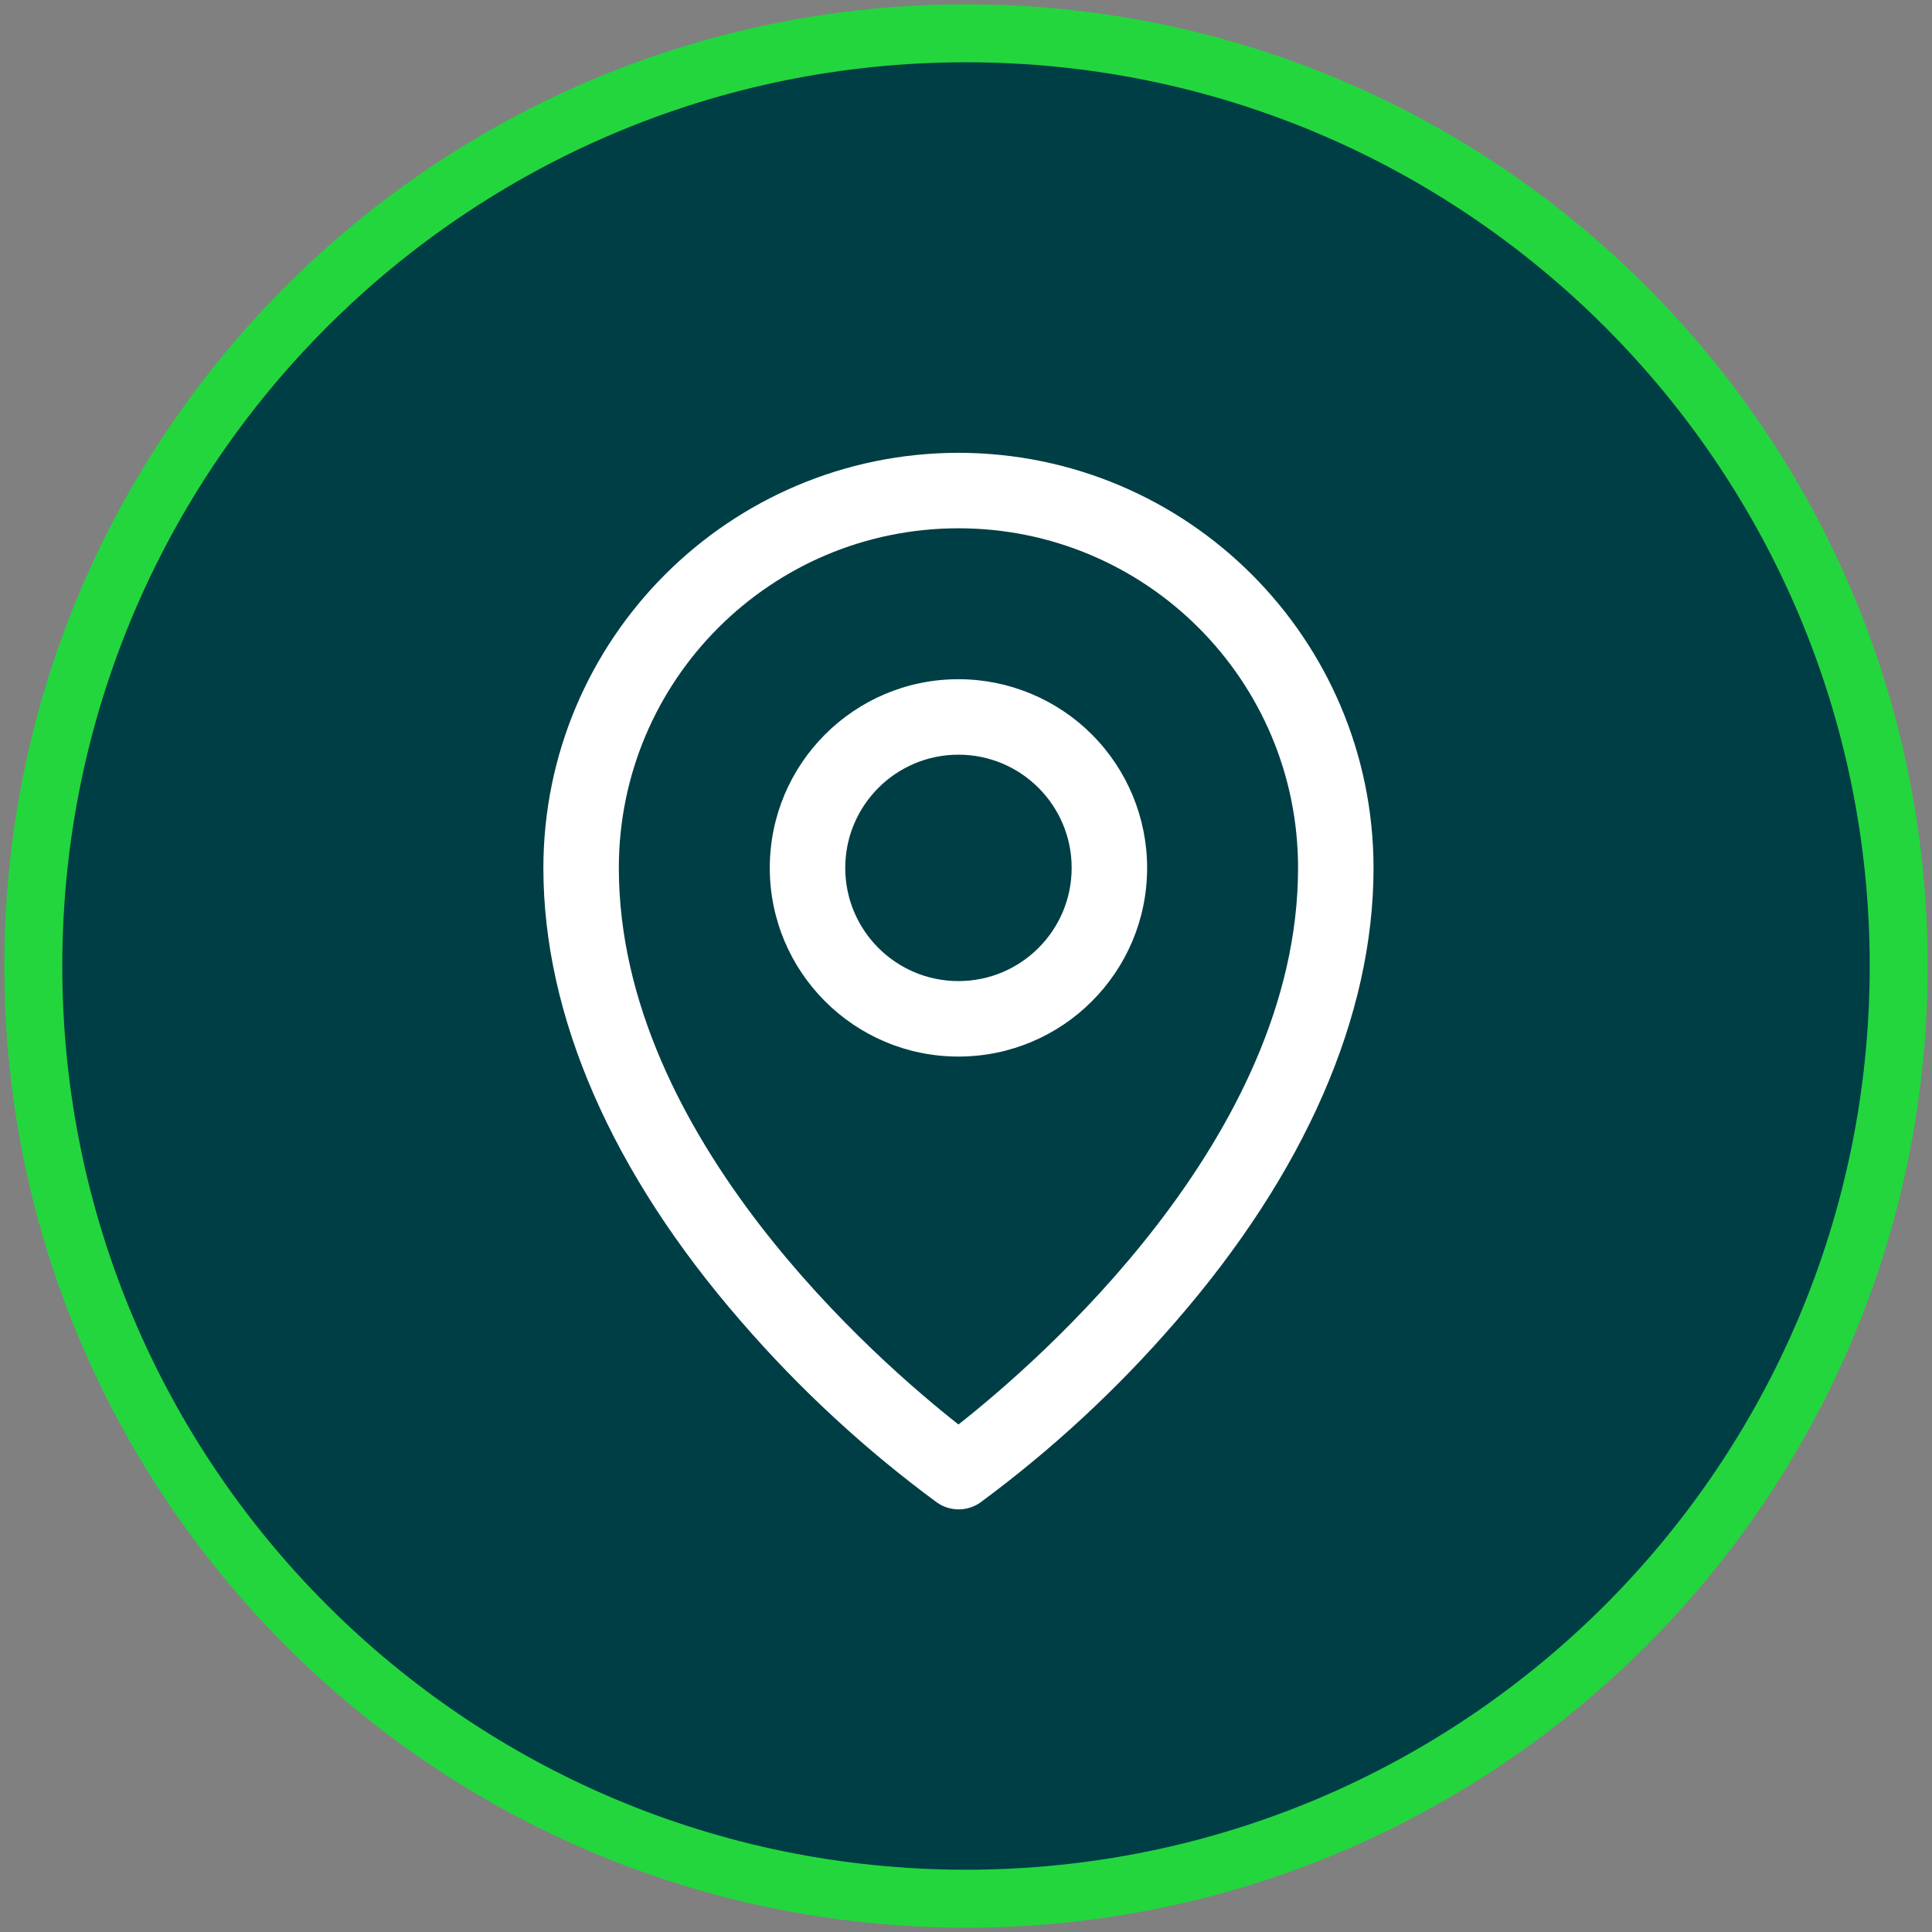 <svg width="200" height="200" viewBox="0 0 200 200" fill="none" xmlns="http://www.w3.org/2000/svg">
<rect x="0" y="0" width="200" height="200" fill="#808080" stroke="none"/>
<path d="M196 100C196 153.019 153.019 196 100 196C46.981 196 4 153.019 4 100C4 46.981 46.981 4 100 4C153.019 4 196 46.981 196 100Z" fill="#003E45"/>
<g clip-path="url(#clip0_471_311)">
<path d="M100 196.552C153.324 196.552 196.552 153.324 196.552 100C196.552 46.676 153.324 3.448 100 3.448C46.676 3.448 3.448 46.676 3.448 100C3.448 153.324 46.676 196.552 100 196.552Z" stroke="#23D63E" stroke-width="6"/>
<path d="M99.219 70.312C88.432 70.312 79.688 79.057 79.688 89.844C79.688 100.631 88.432 109.375 99.219 109.375C110.006 109.375 118.75 100.631 118.75 89.844C118.75 84.664 116.692 79.696 113.029 76.033C109.367 72.37 104.399 70.312 99.219 70.312ZM99.219 101.562C92.747 101.562 87.5 96.316 87.5 89.844C87.5 83.372 92.747 78.125 99.219 78.125C105.691 78.125 110.938 83.372 110.938 89.844C110.938 96.316 105.691 101.562 99.219 101.562ZM99.219 46.875C75.499 46.902 56.277 66.124 56.25 89.844C56.25 105.176 63.335 121.426 76.758 136.841C82.789 143.806 89.577 150.079 96.997 155.542C98.343 156.485 100.134 156.485 101.479 155.542C108.885 150.077 115.661 143.804 121.68 136.841C135.083 121.426 142.188 105.176 142.188 89.844C142.161 66.124 122.939 46.902 99.219 46.875ZM99.219 147.461C91.147 141.113 64.062 117.798 64.062 89.844C64.062 70.427 79.802 54.688 99.219 54.688C118.635 54.688 134.375 70.427 134.375 89.844C134.375 117.788 107.29 141.113 99.219 147.461Z" fill="white"/>
</g>
<defs>
<clipPath id="clip0_471_311">
<rect width="200" height="200" fill="white"/>
</clipPath>
</defs>
</svg>

